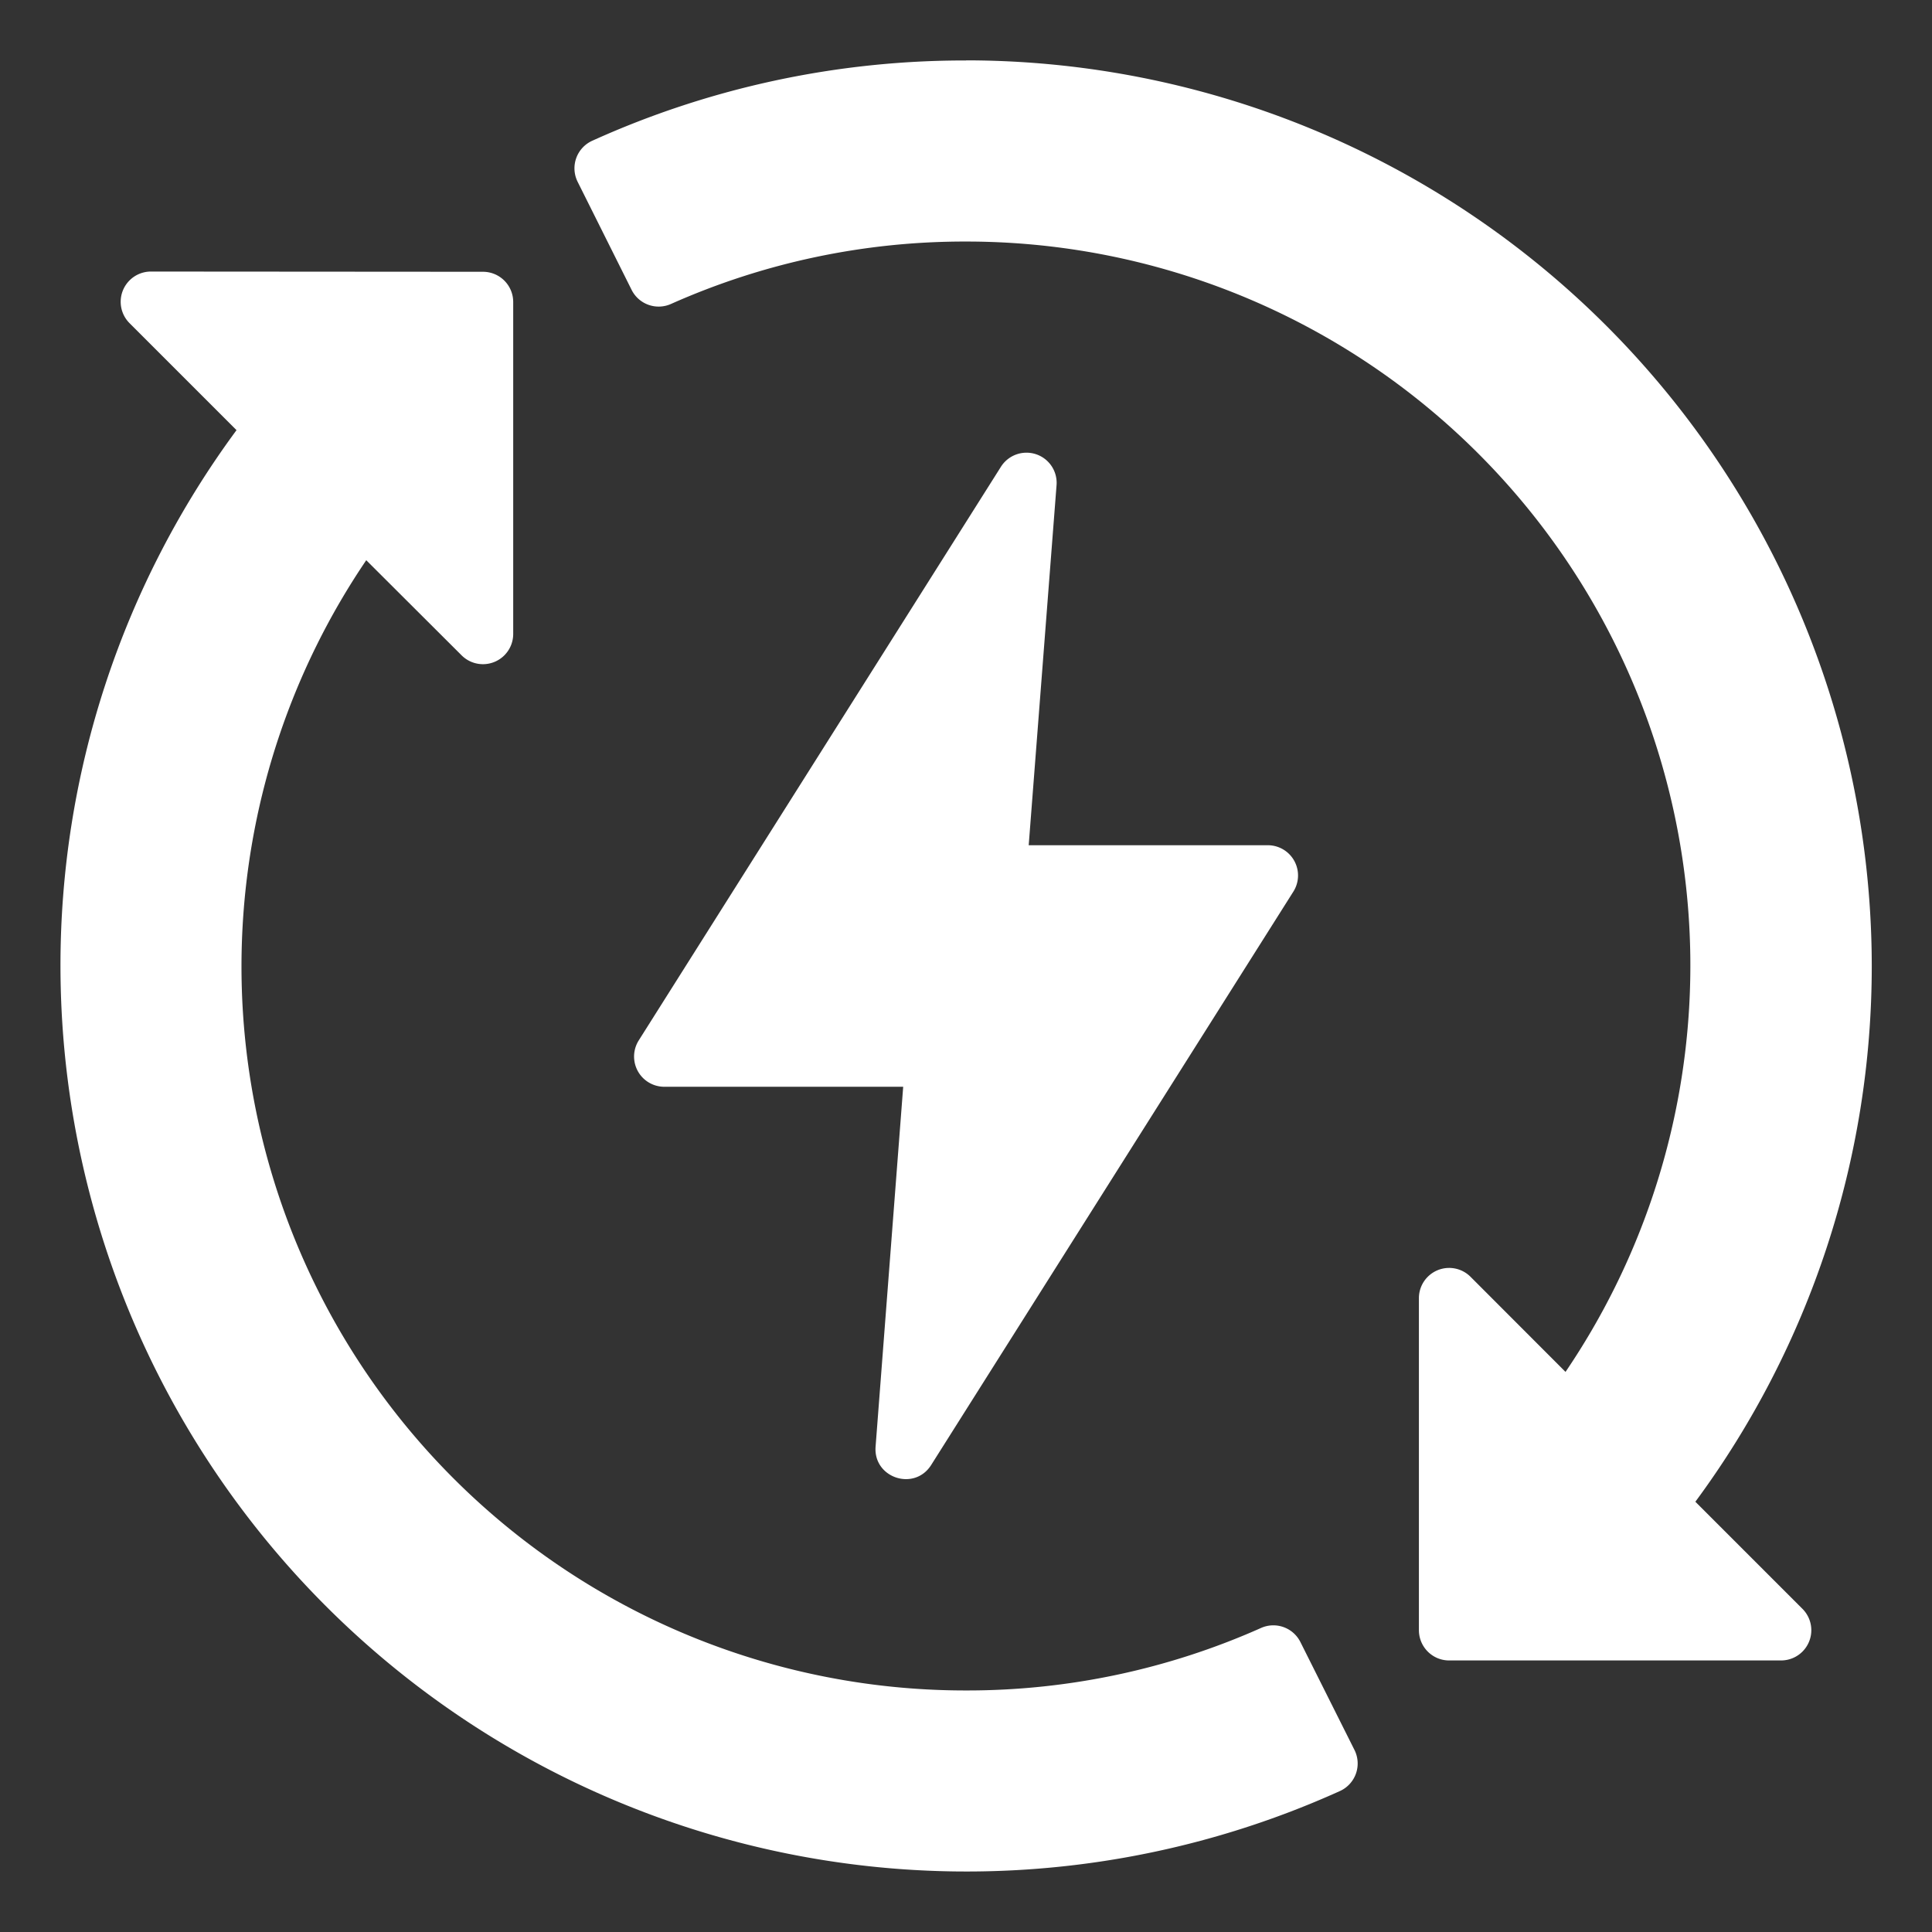 <svg xmlns="http://www.w3.org/2000/svg" version="1.1" xmlns:xlink="http://www.w3.org/1999/xlink" width="512" height="512" x="0" y="0" viewBox="0 0 16.933 16.933" style="enable-background:new 0 0 512 512" xml:space="preserve"><rect x="0" y="0" width="16.933" height="16.933" fill="#333333" stroke="none"/><g><path d="M8.467.53a7.912 7.912 0 0 0-3.277.704.265.265 0 0 0-.127.36l.473.947a.265.265 0 0 0 .345.123 6.322 6.322 0 0 1 2.586-.547 6.345 6.345 0 0 1 5.254 9.907l-.834-.835a.265.265 0 0 0-.451.188v2.91c0 .146.117.265.263.266h2.91a.265.265 0 0 0 .188-.453l-.938-.938a7.899 7.899 0 0 0 1.546-4.695A7.942 7.942 0 0 0 8.467.529zM1.322 2.38a.265.265 0 0 0-.187.452l.938.938A7.9 7.9 0 0 0 .53 8.467a7.942 7.942 0 0 0 11.215 7.23.265.265 0 0 0 .126-.36l-.474-.946a.265.265 0 0 0-.344-.123 6.323 6.323 0 0 1-2.586.548A6.345 6.345 0 0 1 3.21 4.91l.837.835a.265.265 0 0 0 .451-.188v-2.91a.265.265 0 0 0-.265-.265zm7.66 1.588a.265.265 0 0 0-.21.124L5.598 9.119a.265.265 0 0 0 .222.406h2.096l-.242 3.155c-.02.273.338.392.486.162l3.176-5.028a.265.265 0 0 0-.225-.406H9.016l.244-3.154a.264.264 0 0 0-.277-.286z" fill="#ffffff" opacity="1" data-original="#000000"></path></g></svg>